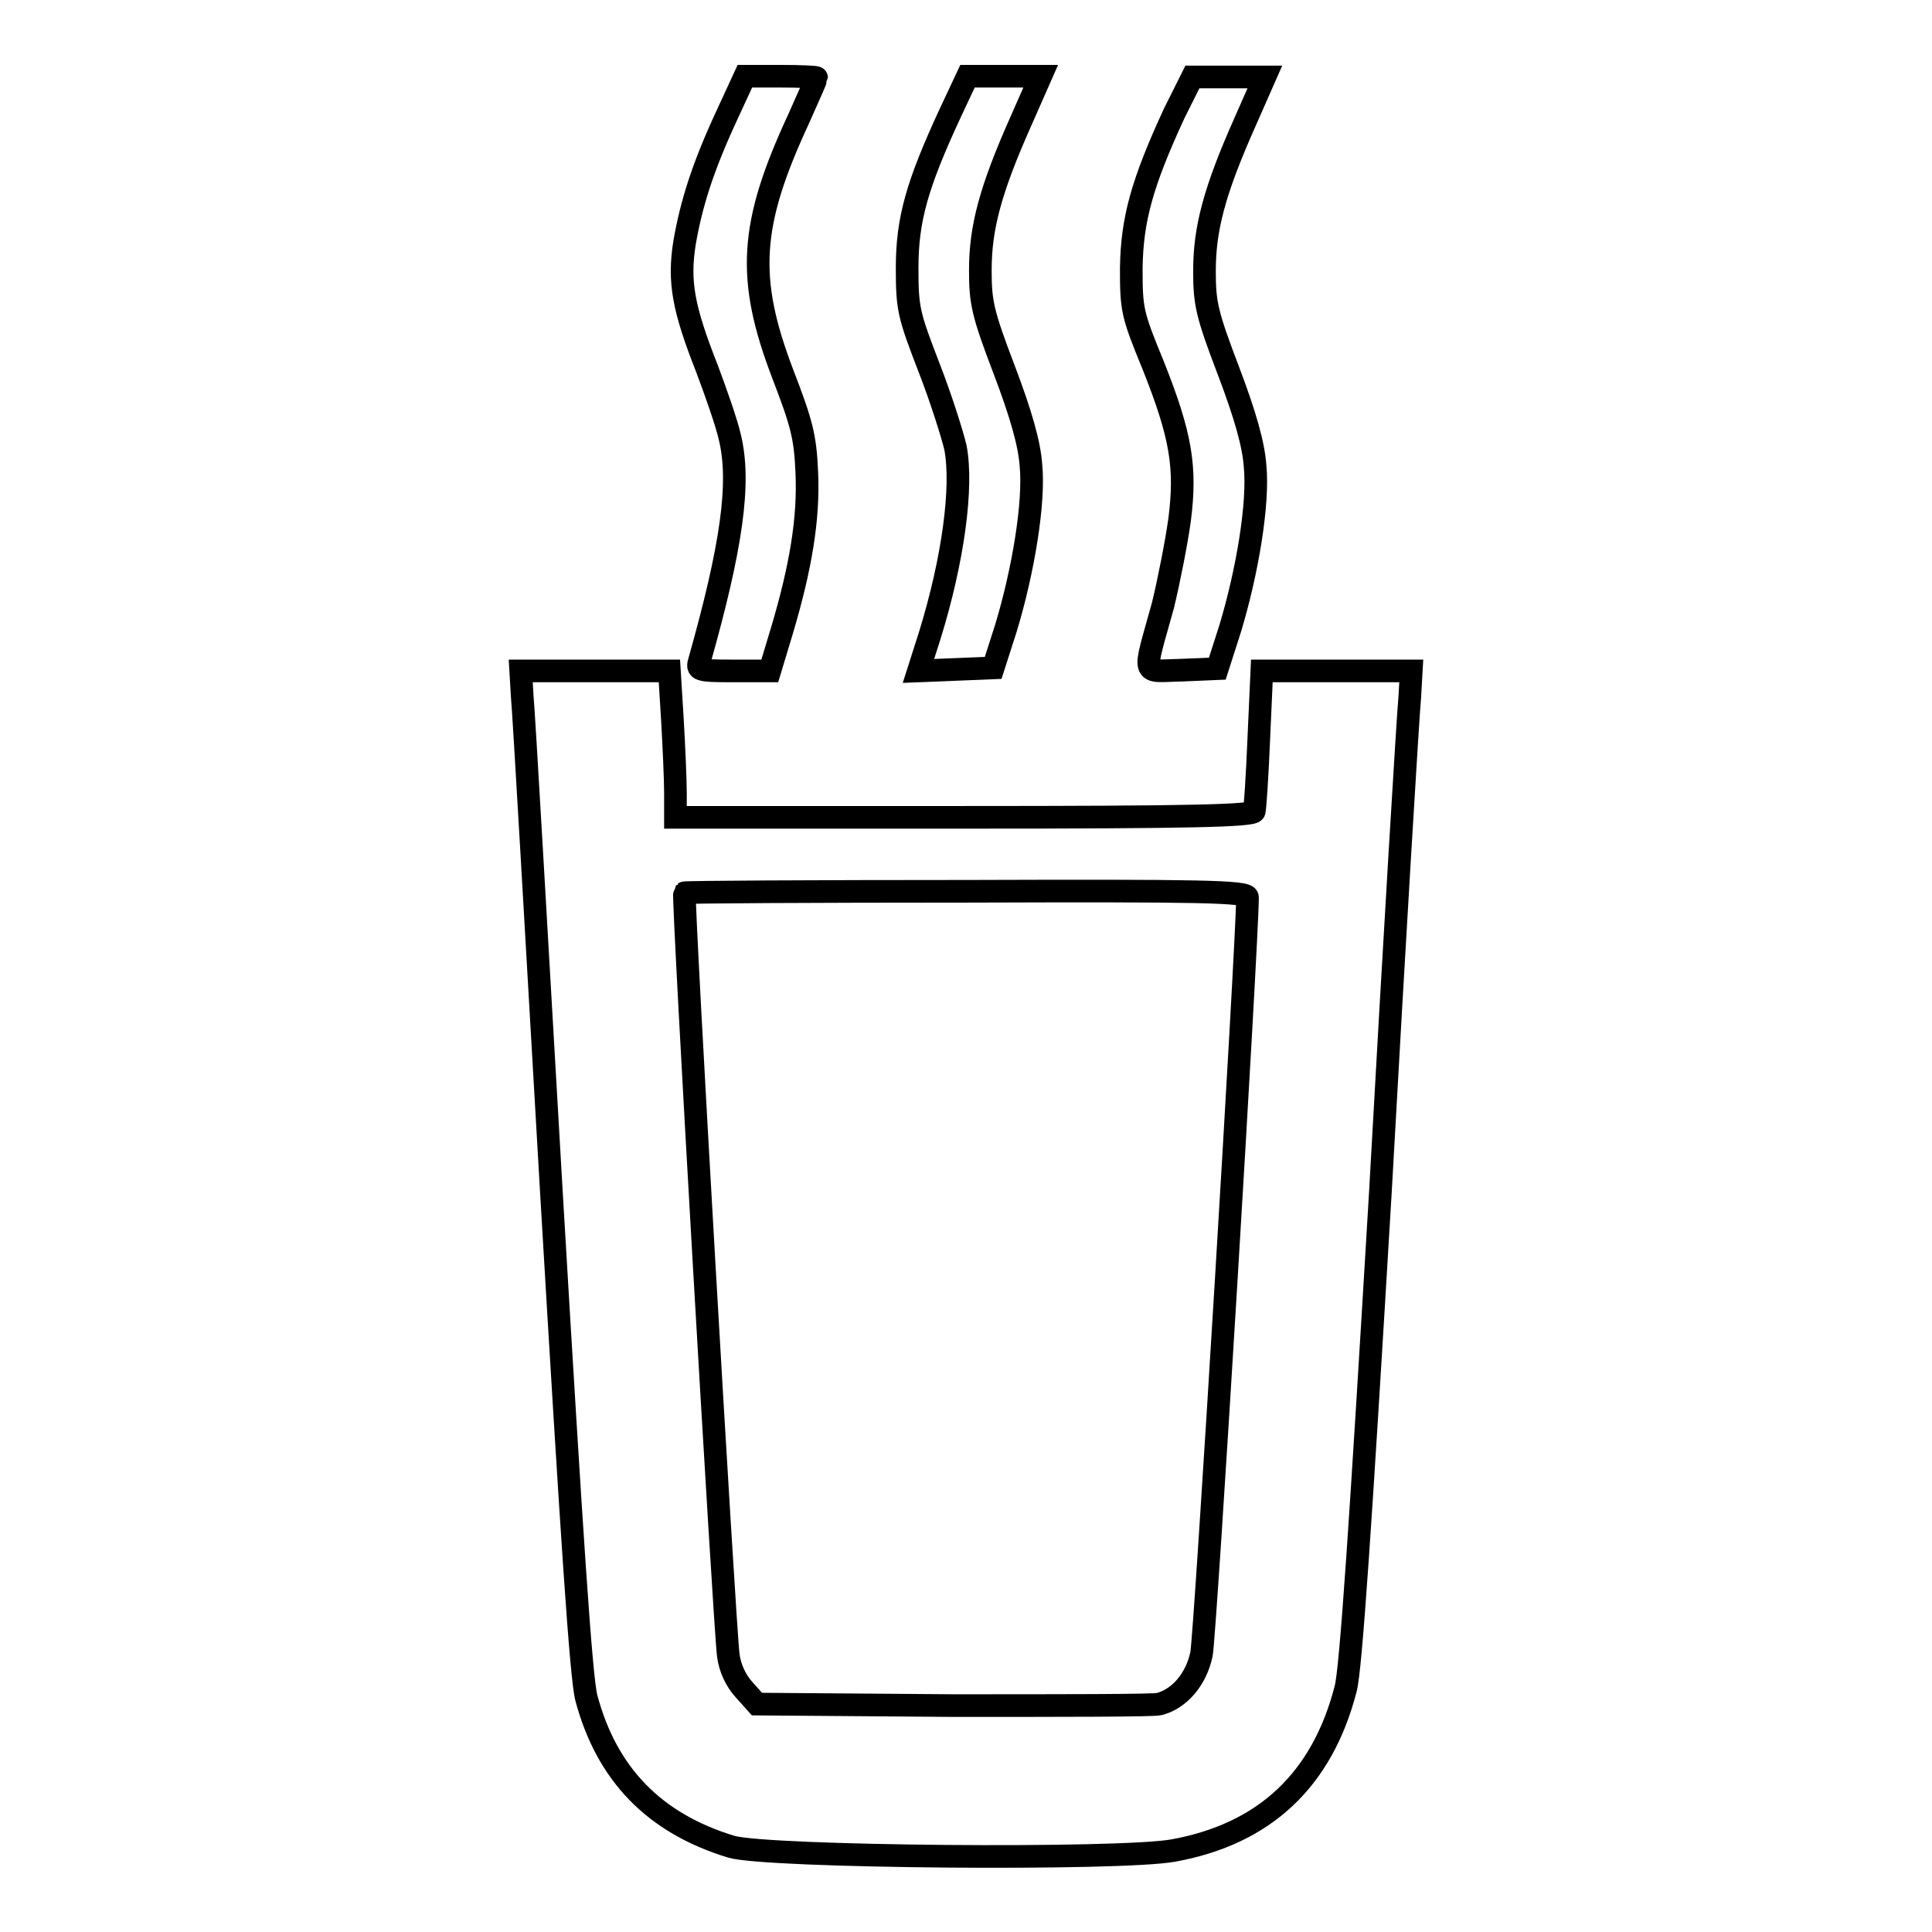 <?xml version="1.0" encoding="utf-8"?>
<!-- Svg Vector Icons : http://www.onlinewebfonts.com/icon -->
<!DOCTYPE svg PUBLIC "-//W3C//DTD SVG 1.1//EN" "http://www.w3.org/Graphics/SVG/1.1/DTD/svg11.dtd">
<svg version="1.1" xmlns="http://www.w3.org/2000/svg" xmlns:xlink="http://www.w3.org/1999/xlink" x="0px" y="0px" viewBox="0 0 256 256" enable-background="new 0 0 256 256" xml:space="preserve">
<g><g><g><path stroke-width="3" fill-opacity="0" stroke="#000000"  d="M96.3,15.3c-3.2,6.9-4.7,11.7-5.6,16.9c-0.8,5.1-0.2,8.6,3,16.7c1.2,3.2,2.6,7.2,3,9c1.5,6.1,0.2,14.7-4,29.6c-0.4,1.3-0.3,1.4,4.4,1.4h4.9l1.6-5.3c2.5-8.4,3.6-14.9,3.3-21.1c-0.2-4.7-0.7-6.5-3.2-13c-4.8-12.6-4.4-19.7,2.1-33.7c1.3-2.9,2.4-5.4,2.4-5.5s-2.1-0.2-4.8-0.2h-4.7L96.3,15.3z"/><path stroke-width="3" fill-opacity="0" stroke="#000000"  d="M125.9,15c-4.4,9.5-5.7,14.1-5.7,20.5c0,5.4,0.2,6.2,2.9,13.2c1.6,4.1,3.1,8.9,3.5,10.6c1,5.2-0.3,14.9-3.4,24.9l-1.5,4.7l5-0.2l4.9-0.2l1.7-5.3c2.3-7.6,3.8-16.7,3.3-21.6c-0.2-2.8-1.3-6.7-3.5-12.5c-2.9-7.6-3.2-9-3.2-13.3c0-5.6,1.3-10.6,5.4-19.8l2.6-5.9H133h-4.8L125.9,15z"/><path stroke-width="3" fill-opacity="0" stroke="#000000"  d="M155.6,15c-4.3,9.3-5.6,14.1-5.7,20.5c0,5.5,0.1,6.1,2.9,12.9c3.7,9.3,4.4,13.5,3.5,20.5c-0.4,2.9-1.4,8-2.2,11.3c-2.7,9.8-3,8.7,2.5,8.6l4.7-0.2l1.7-5.3c2.3-7.6,3.8-16.7,3.3-21.6c-0.2-2.8-1.3-6.7-3.5-12.5c-2.9-7.6-3.2-9-3.2-13.3c0-5.6,1.3-10.6,5.4-19.8l2.6-5.9h-4.9H158L155.6,15z"/><path stroke-width="3" fill-opacity="0" stroke="#000000"  d="M69.2,92.3c0.2,1.9,1.9,31.8,3.9,66.3c2.7,45.7,3.9,63.8,4.6,66.4c2.7,10.1,9,16.6,19.2,19.7c4.7,1.4,51.6,1.8,58.6,0.5c12.1-2.2,19.7-9.4,22.8-21.4c0.7-2.5,2-22.1,4.6-65.7c1.9-34.2,3.7-63.8,3.9-65.7l0.2-3.5h-9.9h-9.9l-0.4,8.9c-0.2,5-0.5,9.3-0.6,9.7c-0.2,0.6-8.4,0.8-38.5,0.8H89.5v-3.2c0-1.8-0.2-6.2-0.4-9.7l-0.4-6.5h-9.9H69L69.2,92.3z M165.3,118.9c0,5.7-5.6,98-6.1,100.3c-0.7,3.3-2.9,5.9-5.6,6.6c-0.7,0.2-13,0.2-27.3,0.2l-26-0.2l-1.7-1.9c-1.1-1.2-1.9-2.9-2.1-4.6c-0.5-3.9-6.1-100.6-5.8-101c0.1-0.1,17-0.2,37.5-0.2C158.9,118,165.3,118.1,165.3,118.9z"/></g></g></g>
</svg>
